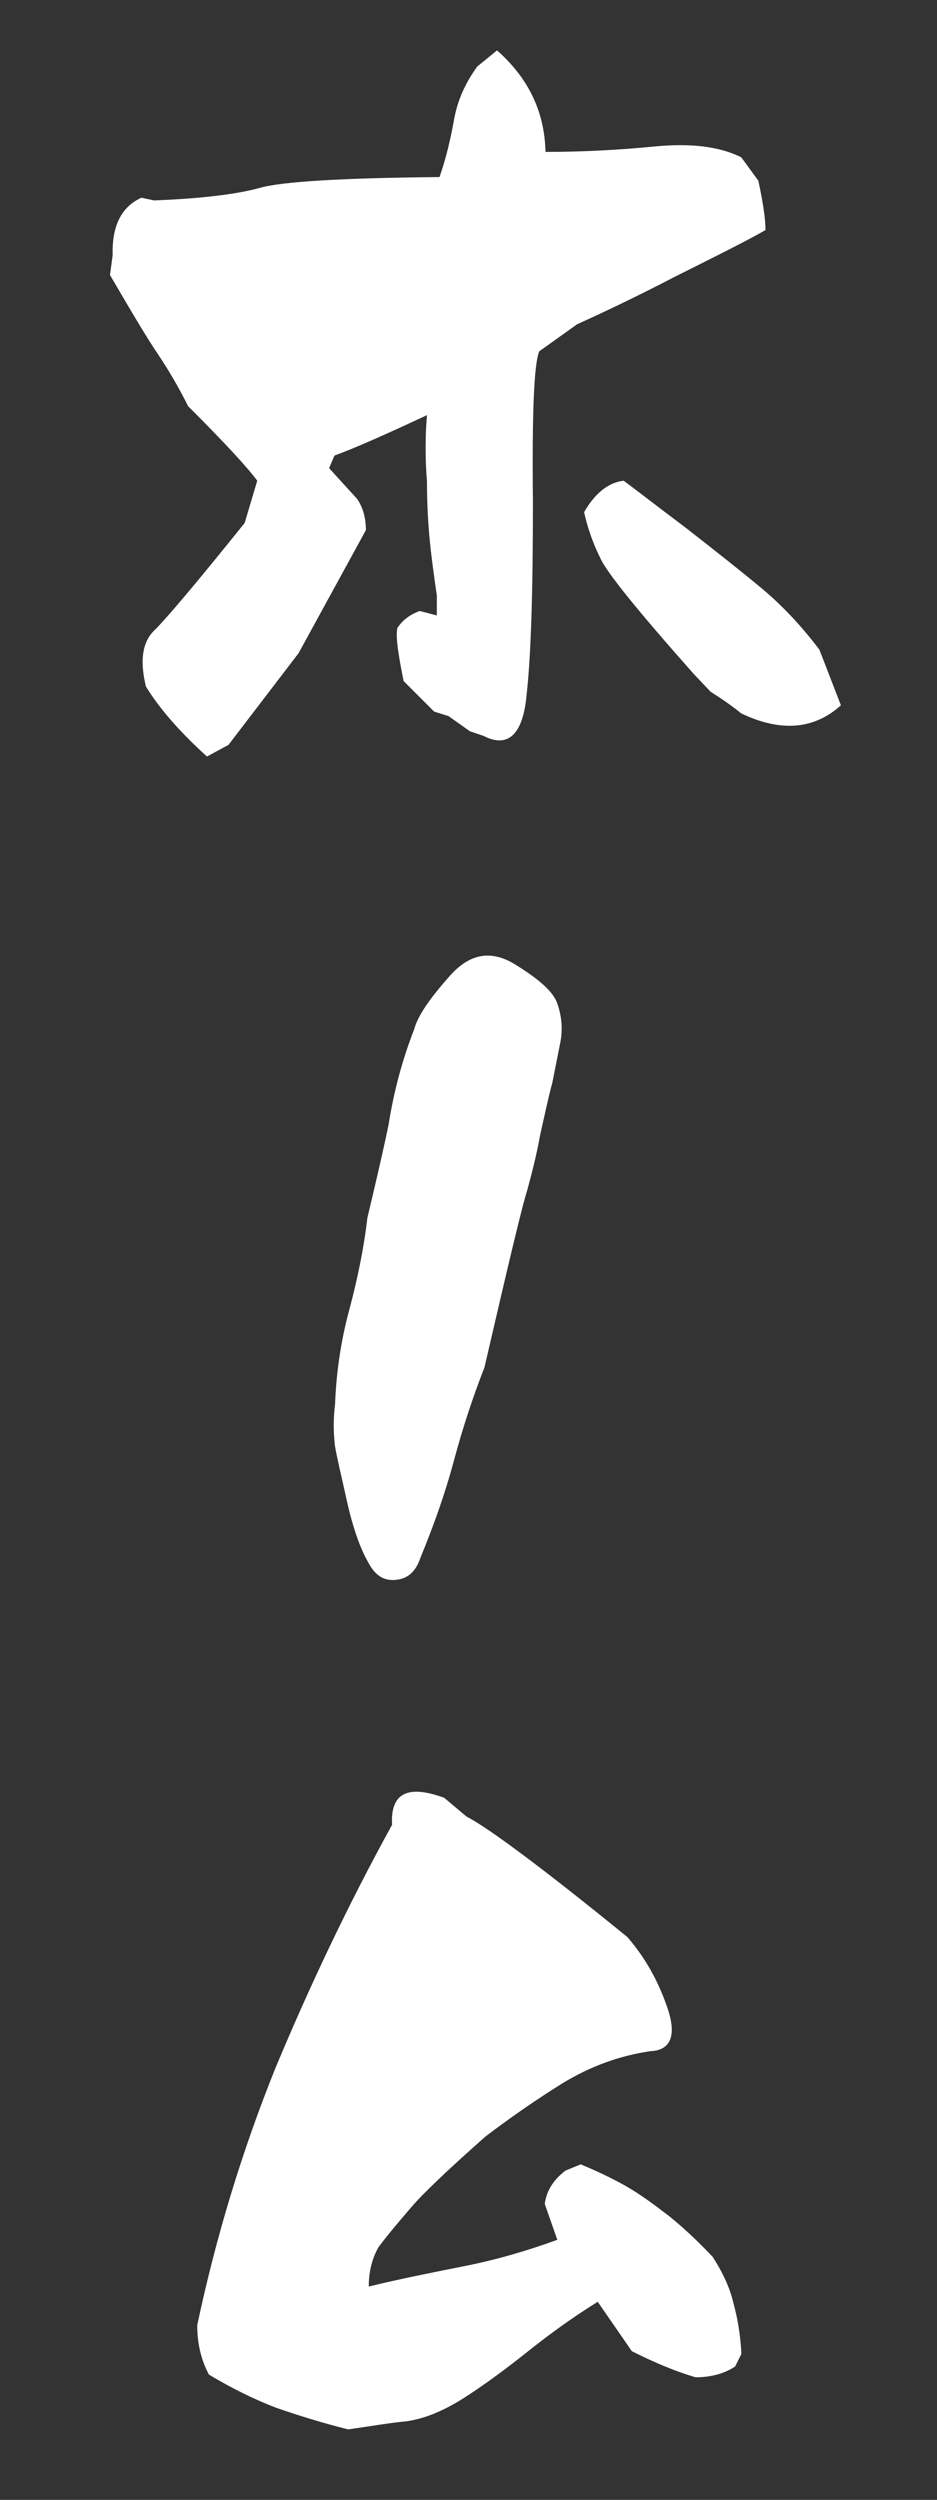 <svg width="24" height="64" viewBox="0 0 24 64" fill="none" xmlns="http://www.w3.org/2000/svg">
<rect x="0" y="0" width="24" height="64" fill="#333333" stroke="none"/>
<g clip-path="url(#clip0_1258_93277)">
<path d="M5.301 19.368C4.565 18.701 4.059 18.103 3.737 17.574C3.576 16.907 3.645 16.424 3.967 16.125C4.289 15.803 5.048 14.906 6.267 13.388L6.589 12.307C6.336 11.962 5.738 11.318 4.818 10.398C4.588 9.938 4.335 9.501 4.059 9.087C3.76 8.65 3.369 7.983 2.817 7.04L2.886 6.534C2.863 5.775 3.116 5.292 3.622 5.062L3.944 5.131C5.163 5.085 6.083 4.97 6.658 4.809C7.233 4.648 8.774 4.556 11.258 4.533C11.419 4.073 11.534 3.59 11.626 3.084C11.718 2.555 11.925 2.118 12.224 1.704L12.73 1.29C13.512 1.98 13.949 2.831 13.972 3.889C14.892 3.889 15.812 3.843 16.755 3.751C17.698 3.659 18.434 3.751 18.986 4.027L19.423 4.625C19.538 5.154 19.607 5.591 19.607 5.89C19.17 6.143 18.388 6.534 17.284 7.086C16.18 7.661 15.329 8.052 14.777 8.305L13.811 8.995C13.673 9.34 13.627 10.628 13.65 12.859C13.65 15.09 13.604 16.746 13.489 17.781C13.397 18.816 13.006 19.161 12.385 18.839L12.04 18.724L11.488 18.333L11.12 18.218L10.338 17.436C10.2 16.746 10.131 16.309 10.177 16.079C10.315 15.872 10.499 15.734 10.752 15.642L11.189 15.757V15.251C11.12 14.768 11.051 14.285 11.005 13.802C10.959 13.319 10.936 12.813 10.936 12.33C10.89 11.755 10.89 11.18 10.936 10.628C9.855 11.134 9.073 11.479 8.567 11.663L8.429 11.985L9.142 12.767C9.303 12.997 9.372 13.273 9.372 13.572L7.647 16.723L5.853 19.069L5.301 19.368ZM18.986 18.264C18.733 18.057 18.457 17.873 18.204 17.712L17.767 17.252C16.341 15.642 15.536 14.653 15.375 14.285C15.191 13.917 15.053 13.526 14.961 13.112C15.237 12.629 15.582 12.353 15.973 12.307C16.318 12.56 16.847 12.974 17.583 13.526C18.319 14.101 18.963 14.607 19.515 15.067C20.067 15.527 20.55 16.056 20.987 16.631L21.539 18.057C20.849 18.678 19.998 18.747 18.986 18.264Z" fill="white"/>
<path d="M8.916 62.195C8.272 62.034 7.674 61.85 7.076 61.643C6.478 61.413 5.926 61.137 5.351 60.792C5.144 60.401 5.052 59.987 5.052 59.527C5.535 57.25 6.202 55.065 7.053 52.949C7.927 50.856 8.916 48.763 10.043 46.716C9.997 45.911 10.434 45.681 11.377 46.026L11.952 46.509C12.458 46.762 13.838 47.774 16.069 49.591C16.529 50.12 16.874 50.741 17.104 51.431C17.334 52.121 17.173 52.489 16.667 52.512C15.862 52.627 15.126 52.903 14.436 53.317C13.769 53.731 13.102 54.191 12.435 54.697C11.446 55.571 10.825 56.169 10.549 56.491C10.273 56.813 9.974 57.158 9.698 57.526C9.537 57.802 9.445 58.147 9.445 58.538C10.296 58.331 11.124 58.17 11.929 58.009C12.734 57.848 13.516 57.618 14.275 57.342L13.953 56.422C13.999 56.077 14.183 55.801 14.482 55.571L14.873 55.41C15.264 55.571 15.655 55.755 16.023 55.962C16.391 56.169 16.759 56.445 17.15 56.744C17.518 57.043 17.886 57.388 18.254 57.779C18.507 58.17 18.691 58.561 18.783 58.952C18.898 59.366 18.967 59.803 18.99 60.263L18.829 60.585C18.553 60.769 18.208 60.861 17.817 60.861C17.265 60.7 16.736 60.47 16.184 60.194L15.31 58.929C14.643 59.343 14.045 59.78 13.47 60.24C12.918 60.677 12.389 61.068 11.883 61.39C11.377 61.712 10.894 61.919 10.411 61.988C9.928 62.034 9.422 62.126 8.916 62.195Z" fill="white"/>
<path d="M12.409 35.006C12.106 35.782 11.847 36.57 11.621 37.414C11.4 38.236 11.107 39.062 10.77 39.877C10.653 40.226 10.46 40.413 10.141 40.446C9.823 40.48 9.602 40.326 9.429 39.994C9.25 39.684 9.069 39.207 8.912 38.546C8.762 37.862 8.637 37.353 8.581 37.028C8.537 36.659 8.537 36.302 8.582 35.957C8.613 35.132 8.732 34.33 8.941 33.553C9.155 32.753 9.319 31.963 9.41 31.178C9.596 30.395 9.782 29.611 9.952 28.8C10.084 27.954 10.304 27.132 10.607 26.356C10.702 26 11.011 25.559 11.523 24.982C12.035 24.405 12.583 24.314 13.196 24.692C13.809 25.071 14.155 25.378 14.267 25.67C14.39 26.012 14.418 26.353 14.351 26.692C14.284 27.031 14.216 27.371 14.149 27.71C14.048 28.087 13.951 28.538 13.831 29.077C13.738 29.6 13.613 30.066 13.506 30.466C13.371 30.882 13.016 32.383 12.409 35.006Z" fill="white"/>
</g>
<defs>
<clipPath id="clip0_1258_93277">
<rect width="24" height="64" fill="white"/>
</clipPath>
</defs>
</svg>
